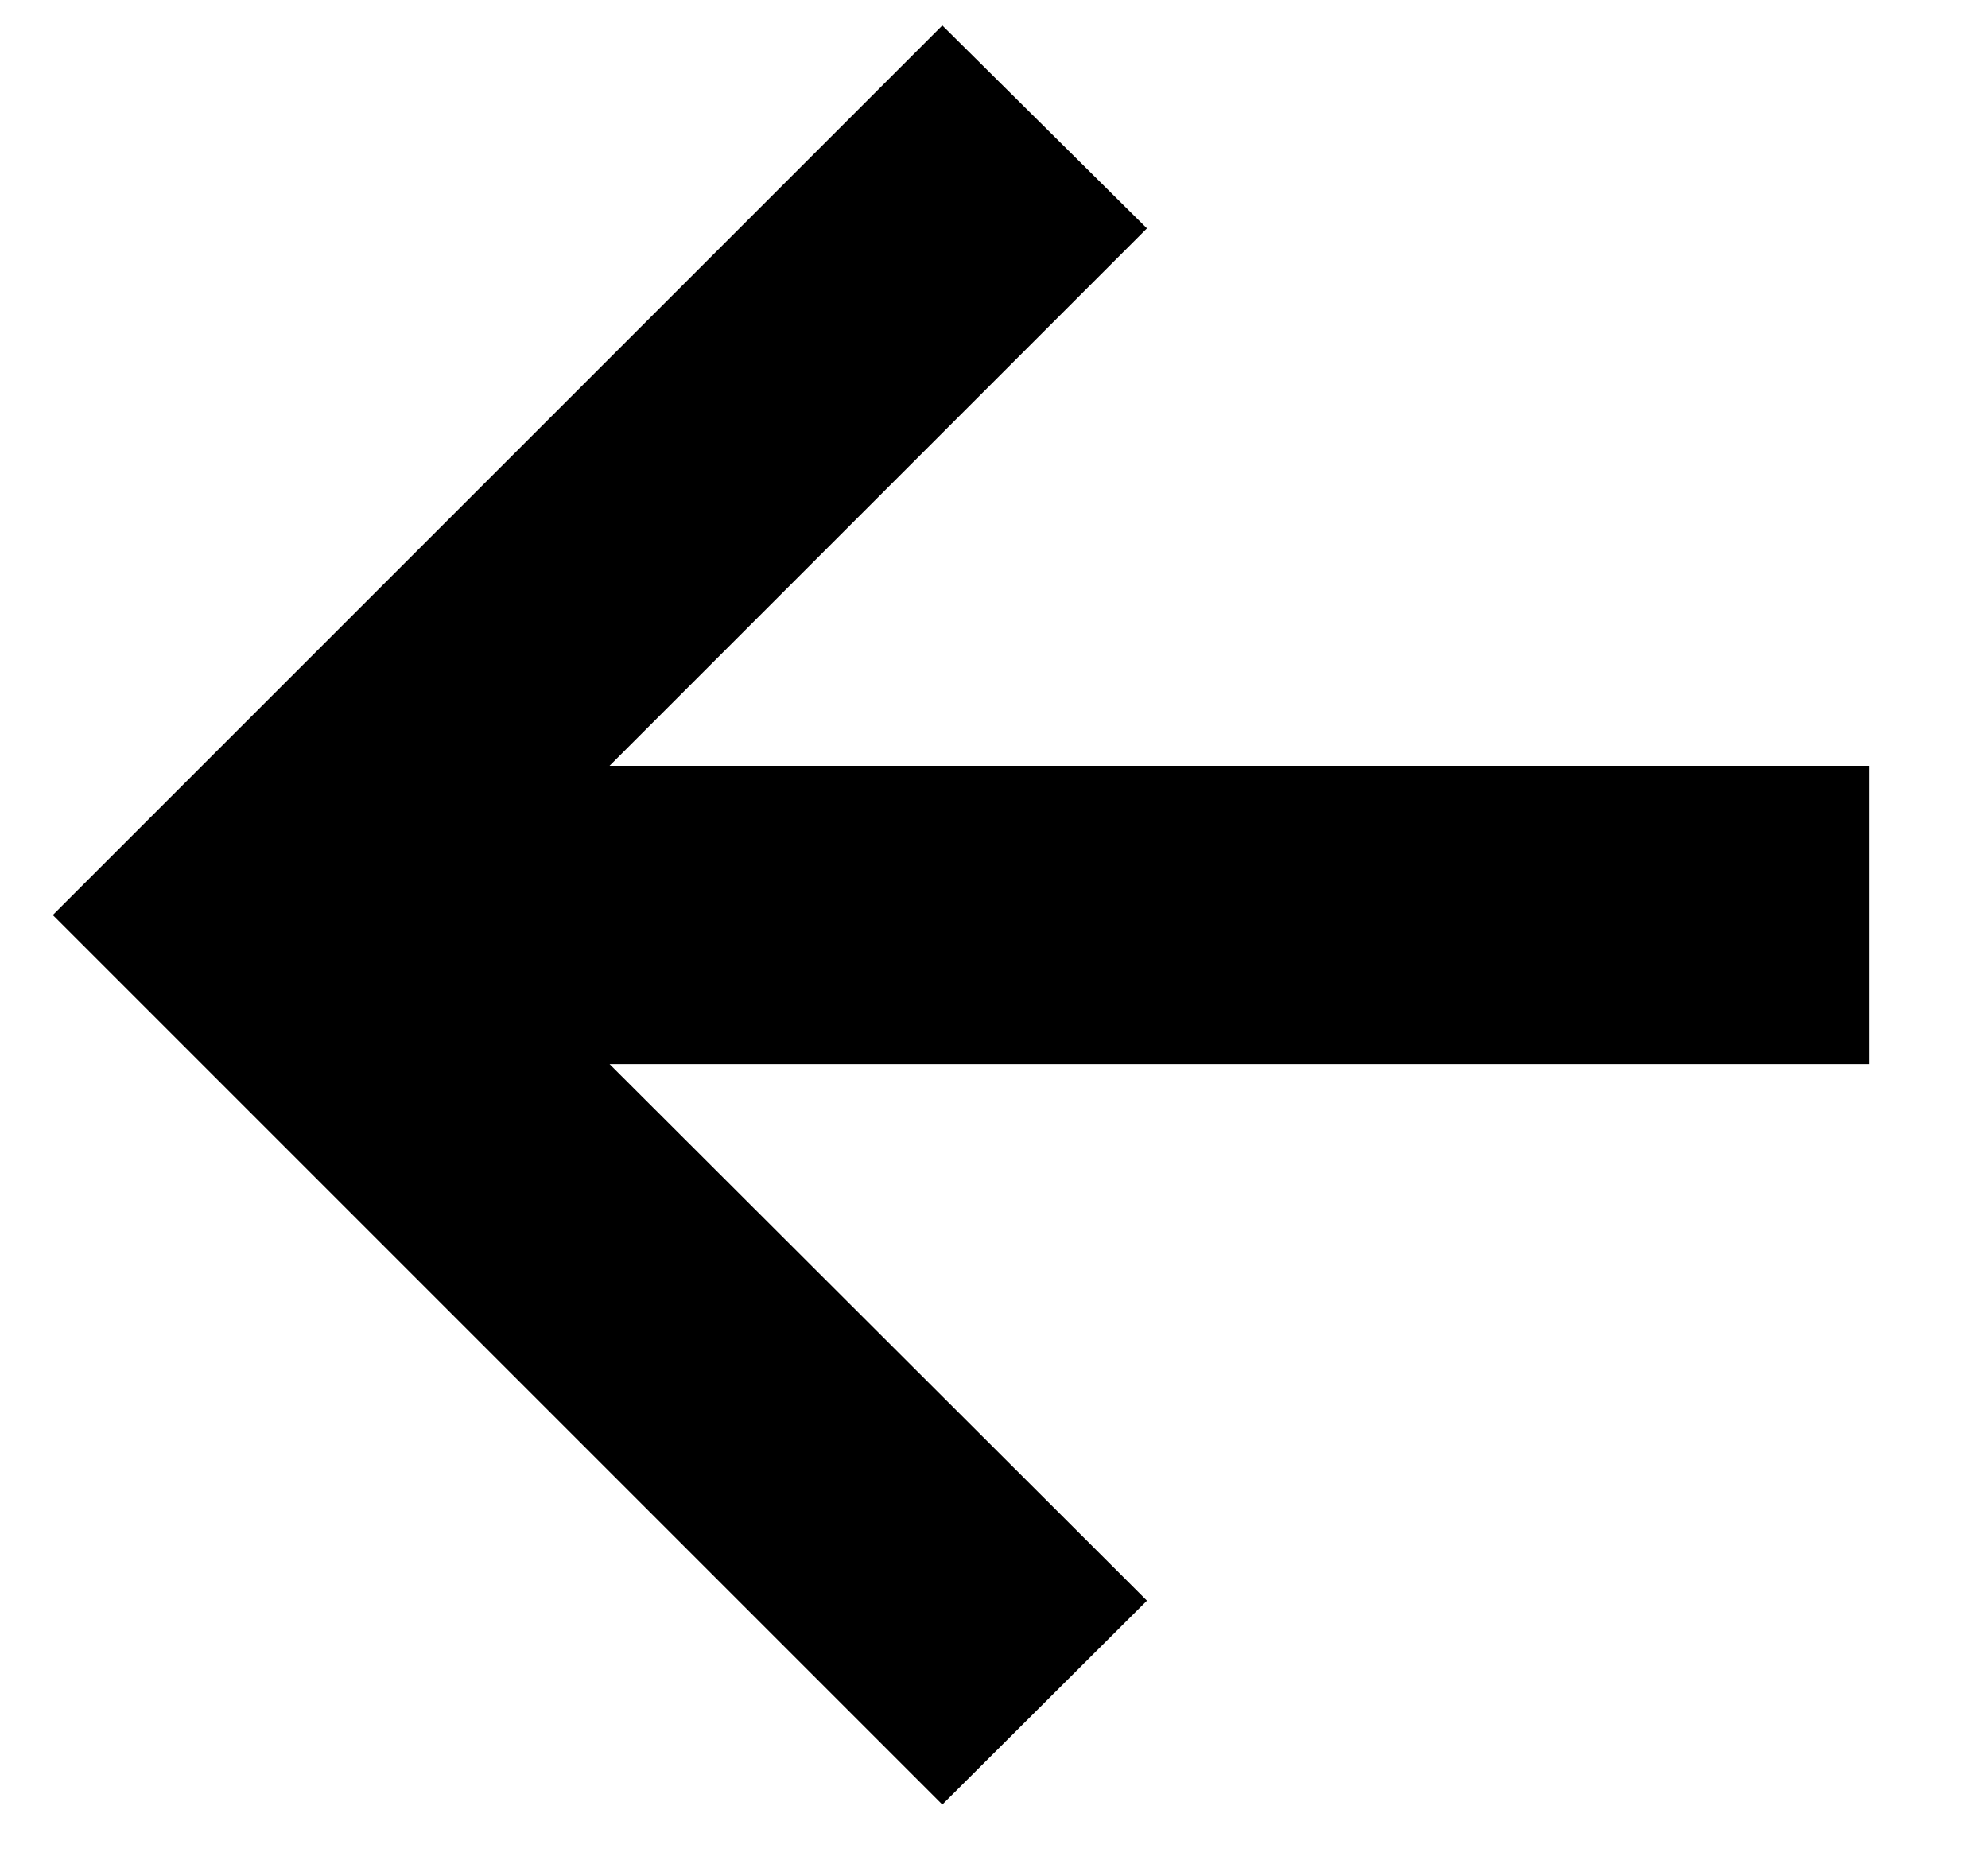 <svg width="16" height="15" viewBox="0 0 16 15" fill="none" xmlns="http://www.w3.org/2000/svg">
<path d="M7.584 0.205L9.231 1.838L4.906 6.163L15.041 6.163L15.041 8.564L4.906 8.564L9.231 12.882L7.584 14.523L0.425 7.364L7.584 0.205Z" fill="black"/>
</svg>
